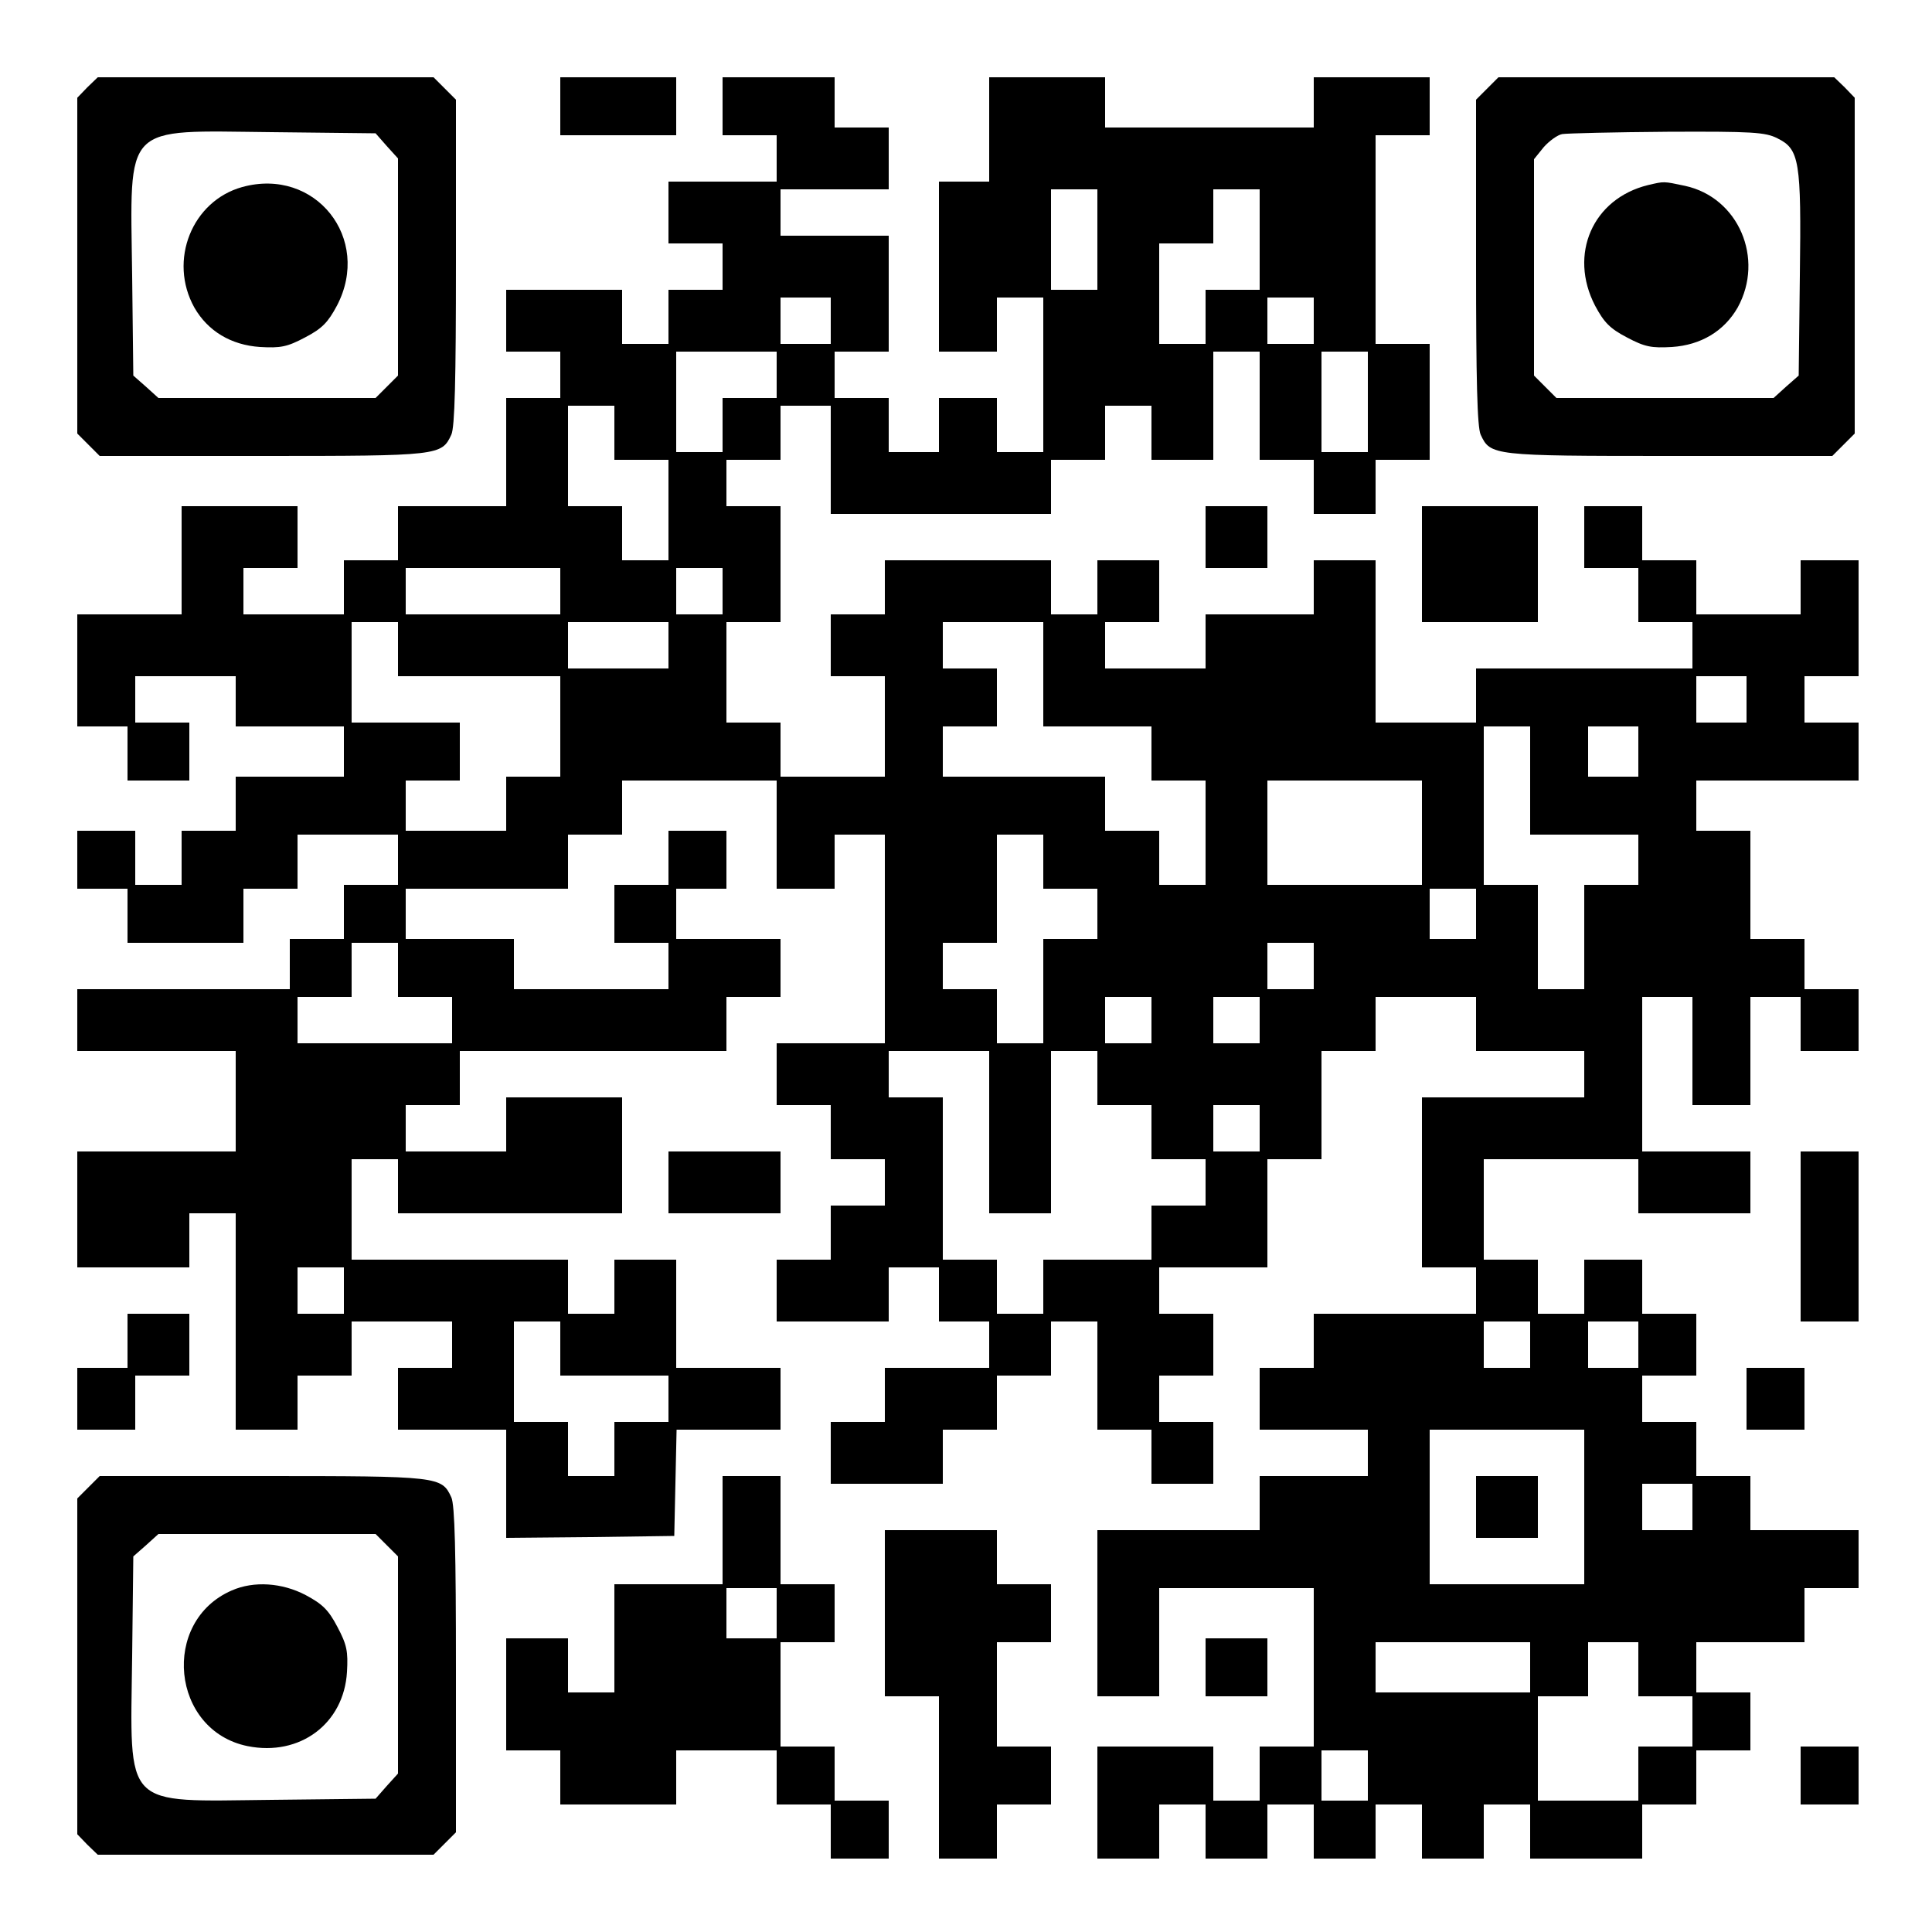 <?xml version="1.0" encoding="UTF-8" standalone="yes"?>
<svg version="1.0" xmlns="http://www.w3.org/2000/svg" width="500" height="500" viewBox="0 0 500 500" preserveAspectRatio="xMidYMid meet">
  <g transform="translate(0,500) scale(0.1,-0.1)" fill="#000000" stroke="none">
    <path d="M226 4774 l-26 -27 0 -434 0 -435 29 -29 29 -29 422 0 c457 0 463 1
488 55 9 19 12 142 12 446 l0 421 -29 29 -29 29 -435 0 -434 0 -27 -26z m775
-152 l29 -32 0 -281 0 -281 -29 -29 -29 -29 -281 0 -281 0 -32 29 -33 29 -3
259 c-5 398 -27 375 361 371 l269 -3 29 -33z"/>
    <path d="M627 4516 c-130 -36 -192 -190 -124 -312 35 -61 95 -97 170 -102 53
-3 70 0 117 25 44 23 59 39 82 82 91 174 -56 359 -245 307z"/>
    <path d="M1450 4725 l0 -75 150 0 150 0 0 75 0 75 -150 0 -150 0 0 -75z"/>
    <path d="M1870 4725 l0 -75 70 0 70 0 0 -60 0 -60 -140 0 -140 0 0 -80 0 -80
70 0 70 0 0 -60 0 -60 -70 0 -70 0 0 -70 0 -70 -60 0 -60 0 0 70 0 70 -150 0
-150 0 0 -80 0 -80 70 0 70 0 0 -60 0 -60 -70 0 -70 0 0 -140 0 -140 -140 0
-140 0 0 -70 0 -70 -70 0 -70 0 0 -70 0 -70 -130 0 -130 0 0 60 0 60 70 0 70
0 0 80 0 80 -150 0 -150 0 0 -140 0 -140 -135 0 -135 0 0 -145 0 -145 65 0 65
0 0 -70 0 -70 80 0 80 0 0 75 0 75 -70 0 -70 0 0 60 0 60 130 0 130 0 0 -65 0
-65 140 0 140 0 0 -65 0 -65 -140 0 -140 0 0 -70 0 -70 -70 0 -70 0 0 -70 0
-70 -60 0 -60 0 0 70 0 70 -75 0 -75 0 0 -75 0 -75 65 0 65 0 0 -70 0 -70 150
0 150 0 0 70 0 70 70 0 70 0 0 70 0 70 130 0 130 0 0 -65 0 -65 -70 0 -70 0 0
-70 0 -70 -70 0 -70 0 0 -65 0 -65 -275 0 -275 0 0 -80 0 -80 205 0 205 0 0
-130 0 -130 -205 0 -205 0 0 -150 0 -150 145 0 145 0 0 70 0 70 60 0 60 0 0
-280 0 -280 80 0 80 0 0 70 0 70 70 0 70 0 0 70 0 70 130 0 130 0 0 -60 0 -60
-70 0 -70 0 0 -80 0 -80 140 0 140 0 0 -140 0 -140 218 2 217 3 3 138 3 137
134 0 135 0 0 80 0 80 -135 0 -135 0 0 140 0 140 -80 0 -80 0 0 -70 0 -70 -60
0 -60 0 0 70 0 70 -280 0 -280 0 0 130 0 130 60 0 60 0 0 -70 0 -70 290 0 290
0 0 150 0 150 -150 0 -150 0 0 -70 0 -70 -130 0 -130 0 0 60 0 60 70 0 70 0 0
70 0 70 345 0 345 0 0 70 0 70 70 0 70 0 0 75 0 75 -135 0 -135 0 0 65 0 65
65 0 65 0 0 75 0 75 -75 0 -75 0 0 -70 0 -70 -70 0 -70 0 0 -75 0 -75 70 0 70
0 0 -60 0 -60 -200 0 -200 0 0 65 0 65 -140 0 -140 0 0 65 0 65 210 0 210 0 0
70 0 70 70 0 70 0 0 70 0 70 200 0 200 0 0 -140 0 -140 75 0 75 0 0 70 0 70
65 0 65 0 0 -270 0 -270 -140 0 -140 0 0 -80 0 -80 70 0 70 0 0 -70 0 -70 70
0 70 0 0 -60 0 -60 -70 0 -70 0 0 -70 0 -70 -70 0 -70 0 0 -80 0 -80 145 0
145 0 0 70 0 70 65 0 65 0 0 -70 0 -70 65 0 65 0 0 -60 0 -60 -135 0 -135 0 0
-70 0 -70 -70 0 -70 0 0 -80 0 -80 145 0 145 0 0 70 0 70 70 0 70 0 0 70 0 70
70 0 70 0 0 70 0 70 60 0 60 0 0 -140 0 -140 70 0 70 0 0 -70 0 -70 80 0 80 0
0 80 0 80 -70 0 -70 0 0 60 0 60 70 0 70 0 0 80 0 80 -70 0 -70 0 0 60 0 60
140 0 140 0 0 140 0 140 70 0 70 0 0 140 0 140 70 0 70 0 0 70 0 70 130 0 130
0 0 -70 0 -70 140 0 140 0 0 -60 0 -60 -210 0 -210 0 0 -220 0 -220 70 0 70 0
0 -60 0 -60 -210 0 -210 0 0 -70 0 -70 -70 0 -70 0 0 -80 0 -80 140 0 140 0 0
-60 0 -60 -140 0 -140 0 0 -70 0 -70 -210 0 -210 0 0 -215 0 -215 80 0 80 0 0
140 0 140 200 0 200 0 0 -205 0 -205 -70 0 -70 0 0 -70 0 -70 -60 0 -60 0 0
70 0 70 -150 0 -150 0 0 -145 0 -145 80 0 80 0 0 70 0 70 60 0 60 0 0 -70 0
-70 80 0 80 0 0 70 0 70 60 0 60 0 0 -70 0 -70 80 0 80 0 0 70 0 70 60 0 60 0
0 -70 0 -70 80 0 80 0 0 70 0 70 60 0 60 0 0 -70 0 -70 145 0 145 0 0 70 0 70
70 0 70 0 0 70 0 70 70 0 70 0 0 75 0 75 -70 0 -70 0 0 65 0 65 140 0 140 0 0
70 0 70 70 0 70 0 0 75 0 75 -140 0 -140 0 0 70 0 70 -70 0 -70 0 0 70 0 70
-70 0 -70 0 0 60 0 60 70 0 70 0 0 80 0 80 -70 0 -70 0 0 70 0 70 -75 0 -75 0
0 -70 0 -70 -60 0 -60 0 0 70 0 70 -70 0 -70 0 0 130 0 130 200 0 200 0 0 -70
0 -70 145 0 145 0 0 80 0 80 -140 0 -140 0 0 200 0 200 65 0 65 0 0 -140 0
-140 75 0 75 0 0 140 0 140 65 0 65 0 0 -70 0 -70 75 0 75 0 0 80 0 80 -70 0
-70 0 0 65 0 65 -70 0 -70 0 0 140 0 140 -70 0 -70 0 0 65 0 65 210 0 210 0 0
75 0 75 -70 0 -70 0 0 60 0 60 70 0 70 0 0 150 0 150 -75 0 -75 0 0 -70 0 -70
-135 0 -135 0 0 70 0 70 -70 0 -70 0 0 70 0 70 -75 0 -75 0 0 -80 0 -80 70 0
70 0 0 -70 0 -70 70 0 70 0 0 -60 0 -60 -280 0 -280 0 0 -70 0 -70 -130 0
-130 0 0 210 0 210 -80 0 -80 0 0 -70 0 -70 -140 0 -140 0 0 -70 0 -70 -130 0
-130 0 0 60 0 60 70 0 70 0 0 80 0 80 -80 0 -80 0 0 -70 0 -70 -60 0 -60 0 0
70 0 70 -215 0 -215 0 0 -70 0 -70 -70 0 -70 0 0 -80 0 -80 70 0 70 0 0 -130
0 -130 -135 0 -135 0 0 70 0 70 -70 0 -70 0 0 130 0 130 70 0 70 0 0 150 0
150 -70 0 -70 0 0 60 0 60 70 0 70 0 0 70 0 70 65 0 65 0 0 -140 0 -140 285 0
285 0 0 70 0 70 70 0 70 0 0 70 0 70 60 0 60 0 0 -70 0 -70 80 0 80 0 0 140 0
140 60 0 60 0 0 -140 0 -140 70 0 70 0 0 -70 0 -70 80 0 80 0 0 70 0 70 70 0
70 0 0 150 0 150 -70 0 -70 0 0 270 0 270 70 0 70 0 0 75 0 75 -150 0 -150 0
0 -65 0 -65 -270 0 -270 0 0 65 0 65 -150 0 -150 0 0 -135 0 -135 -65 0 -65 0
0 -220 0 -220 75 0 75 0 0 70 0 70 60 0 60 0 0 -200 0 -200 -60 0 -60 0 0 70
0 70 -75 0 -75 0 0 -70 0 -70 -65 0 -65 0 0 70 0 70 -70 0 -70 0 0 60 0 60 70
0 70 0 0 150 0 150 -140 0 -140 0 0 60 0 60 140 0 140 0 0 80 0 80 -70 0 -70
0 0 65 0 65 -145 0 -145 0 0 -75z m970 -345 l0 -130 -60 0 -60 0 0 130 0 130
60 0 60 0 0 -130z m420 0 l0 -130 -70 0 -70 0 0 -70 0 -70 -60 0 -60 0 0 130
0 130 70 0 70 0 0 70 0 70 60 0 60 0 0 -130z m-1110 -210 l0 -60 -65 0 -65 0
0 60 0 60 65 0 65 0 0 -60z m1250 0 l0 -60 -60 0 -60 0 0 60 0 60 60 0 60 0 0
-60z m-1390 -140 l0 -60 -70 0 -70 0 0 -70 0 -70 -60 0 -60 0 0 130 0 130 130
0 130 0 0 -60z m1530 -70 l0 -130 -60 0 -60 0 0 130 0 130 60 0 60 0 0 -130z
m-1950 -80 l0 -70 70 0 70 0 0 -130 0 -130 -60 0 -60 0 0 70 0 70 -70 0 -70 0
0 130 0 130 60 0 60 0 0 -70z m-140 -410 l0 -60 -200 0 -200 0 0 60 0 60 200
0 200 0 0 -60z m420 0 l0 -60 -60 0 -60 0 0 60 0 60 60 0 60 0 0 -60z m-840
-150 l0 -70 210 0 210 0 0 -130 0 -130 -70 0 -70 0 0 -70 0 -70 -130 0 -130 0
0 65 0 65 70 0 70 0 0 75 0 75 -140 0 -140 0 0 130 0 130 60 0 60 0 0 -70z
m700 10 l0 -60 -130 0 -130 0 0 60 0 60 130 0 130 0 0 -60z m970 -75 l0 -135
140 0 140 0 0 -70 0 -70 70 0 70 0 0 -135 0 -135 -60 0 -60 0 0 70 0 70 -70 0
-70 0 0 70 0 70 -210 0 -210 0 0 65 0 65 70 0 70 0 0 75 0 75 -70 0 -70 0 0
60 0 60 130 0 130 0 0 -135z m1820 -65 l0 -60 -65 0 -65 0 0 60 0 60 65 0 65
0 0 -60z m-560 -210 l0 -140 140 0 140 0 0 -65 0 -65 -70 0 -70 0 0 -135 0
-135 -60 0 -60 0 0 135 0 135 -70 0 -70 0 0 205 0 205 60 0 60 0 0 -140z m280
75 l0 -65 -65 0 -65 0 0 65 0 65 65 0 65 0 0 -65z m-560 -210 l0 -135 -200 0
-200 0 0 135 0 135 200 0 200 0 0 -135z m-980 -75 l0 -70 70 0 70 0 0 -65 0
-65 -70 0 -70 0 0 -135 0 -135 -60 0 -60 0 0 70 0 70 -70 0 -70 0 0 60 0 60
70 0 70 0 0 140 0 140 60 0 60 0 0 -70z m1120 -135 l0 -65 -60 0 -60 0 0 65 0
65 60 0 60 0 0 -65z m-2790 -145 l0 -70 70 0 70 0 0 -60 0 -60 -200 0 -200 0
0 60 0 60 70 0 70 0 0 70 0 70 60 0 60 0 0 -70z m2370 10 l0 -60 -60 0 -60 0
0 60 0 60 60 0 60 0 0 -60z m-420 -140 l0 -60 -60 0 -60 0 0 60 0 60 60 0 60
0 0 -60z m280 0 l0 -60 -60 0 -60 0 0 60 0 60 60 0 60 0 0 -60z m-700 -290 l0
-210 80 0 80 0 0 210 0 210 60 0 60 0 0 -70 0 -70 70 0 70 0 0 -70 0 -70 70 0
70 0 0 -60 0 -60 -70 0 -70 0 0 -70 0 -70 -140 0 -140 0 0 -70 0 -70 -60 0
-60 0 0 70 0 70 -70 0 -70 0 0 210 0 210 -70 0 -70 0 0 60 0 60 130 0 130 0 0
-210z m700 10 l0 -60 -60 0 -60 0 0 60 0 60 60 0 60 0 0 -60z m-2370 -420 l0
-60 -60 0 -60 0 0 60 0 60 60 0 60 0 0 -60z m560 -150 l0 -70 140 0 140 0 0
-60 0 -60 -70 0 -70 0 0 -70 0 -70 -60 0 -60 0 0 70 0 70 -70 0 -70 0 0 130 0
130 60 0 60 0 0 -70z m2510 10 l0 -60 -60 0 -60 0 0 60 0 60 60 0 60 0 0 -60z
m280 0 l0 -60 -65 0 -65 0 0 60 0 60 65 0 65 0 0 -60z m-140 -420 l0 -200
-200 0 -200 0 0 200 0 200 200 0 200 0 0 -200z m280 0 l0 -60 -65 0 -65 0 0
60 0 60 65 0 65 0 0 -60z m-420 -415 l0 -65 -200 0 -200 0 0 65 0 65 200 0
200 0 0 -65z m280 -5 l0 -70 70 0 70 0 0 -65 0 -65 -70 0 -70 0 0 -70 0 -70
-130 0 -130 0 0 135 0 135 65 0 65 0 0 70 0 70 65 0 65 0 0 -70z m-700 -275
l0 -65 -60 0 -60 0 0 65 0 65 60 0 60 0 0 -65z"/>
    <path d="M3820 1100 l0 -80 80 0 80 0 0 80 0 80 -80 0 -80 0 0 -80z"/>
    <path d="M3849 4771 l-29 -29 0 -421 c0 -304 3 -427 12 -446 25 -54 31 -55
488 -55 l422 0 29 29 29 29 0 435 0 434 -26 27 -27 26 -434 0 -435 0 -29 -29z
m751 -129 c57 -28 62 -58 58 -355 l-3 -259 -33 -29 -32 -29 -281 0 -281 0 -29
29 -29 29 0 280 0 280 25 31 c14 16 36 32 48 34 12 2 135 5 272 6 220 1 254
-1 285 -17z"/>
    <path d="M4265 4521 c-143 -35 -206 -179 -137 -312 23 -43 38 -59 82 -82 47
-25 64 -28 117 -25 75 5 135 41 170 102 70 127 2 285 -136 315 -57 12 -53 12
-96 2z"/>
    <path d="M3120 3610 l0 -80 80 0 80 0 0 80 0 80 -80 0 -80 0 0 -80z"/>
    <path d="M3680 3540 l0 -150 150 0 150 0 0 150 0 150 -150 0 -150 0 0 -150z"/>
    <path d="M1730 1940 l0 -80 145 0 145 0 0 80 0 80 -145 0 -145 0 0 -80z"/>
    <path d="M4660 1800 l0 -220 75 0 75 0 0 220 0 220 -75 0 -75 0 0 -220z"/>
    <path d="M330 1530 l0 -70 -65 0 -65 0 0 -80 0 -80 75 0 75 0 0 70 0 70 70 0
70 0 0 80 0 80 -80 0 -80 0 0 -70z"/>
    <path d="M4520 1380 l0 -80 75 0 75 0 0 80 0 80 -75 0 -75 0 0 -80z"/>
    <path d="M229 1151 l-29 -29 0 -435 0 -434 26 -27 27 -26 434 0 435 0 29 29
29 29 0 421 c0 304 -3 427 -12 446 -25 54 -31 55 -488 55 l-422 0 -29 -29z
m772 -150 l29 -29 0 -281 0 -281 -29 -32 -29 -33 -269 -3 c-388 -4 -366 -27
-361 371 l3 259 33 29 32 29 281 0 281 0 29 -29z"/>
    <path d="M600 884 c-185 -80 -157 -363 41 -403 135 -27 249 58 257 192 3 53 0
70 -25 117 -23 44 -39 59 -82 82 -61 32 -134 37 -191 12z"/>
    <path d="M1870 1040 l0 -140 -140 0 -140 0 0 -140 0 -140 -60 0 -60 0 0 70 0
70 -80 0 -80 0 0 -145 0 -145 70 0 70 0 0 -70 0 -70 150 0 150 0 0 70 0 70
130 0 130 0 0 -70 0 -70 70 0 70 0 0 -70 0 -70 75 0 75 0 0 75 0 75 -70 0 -70
0 0 70 0 70 -70 0 -70 0 0 135 0 135 70 0 70 0 0 75 0 75 -70 0 -70 0 0 140 0
140 -75 0 -75 0 0 -140z m140 -215 l0 -65 -65 0 -65 0 0 65 0 65 65 0 65 0 0
-65z"/>
    <path d="M2290 825 l0 -215 70 0 70 0 0 -210 0 -210 75 0 75 0 0 70 0 70 70 0
70 0 0 75 0 75 -70 0 -70 0 0 135 0 135 70 0 70 0 0 75 0 75 -70 0 -70 0 0 70
0 70 -145 0 -145 0 0 -215z"/>
    <path d="M3120 685 l0 -75 80 0 80 0 0 75 0 75 -80 0 -80 0 0 -75z"/>
    <path d="M4660 405 l0 -75 75 0 75 0 0 75 0 75 -75 0 -75 0 0 -75z"/>
  </g>
</svg>